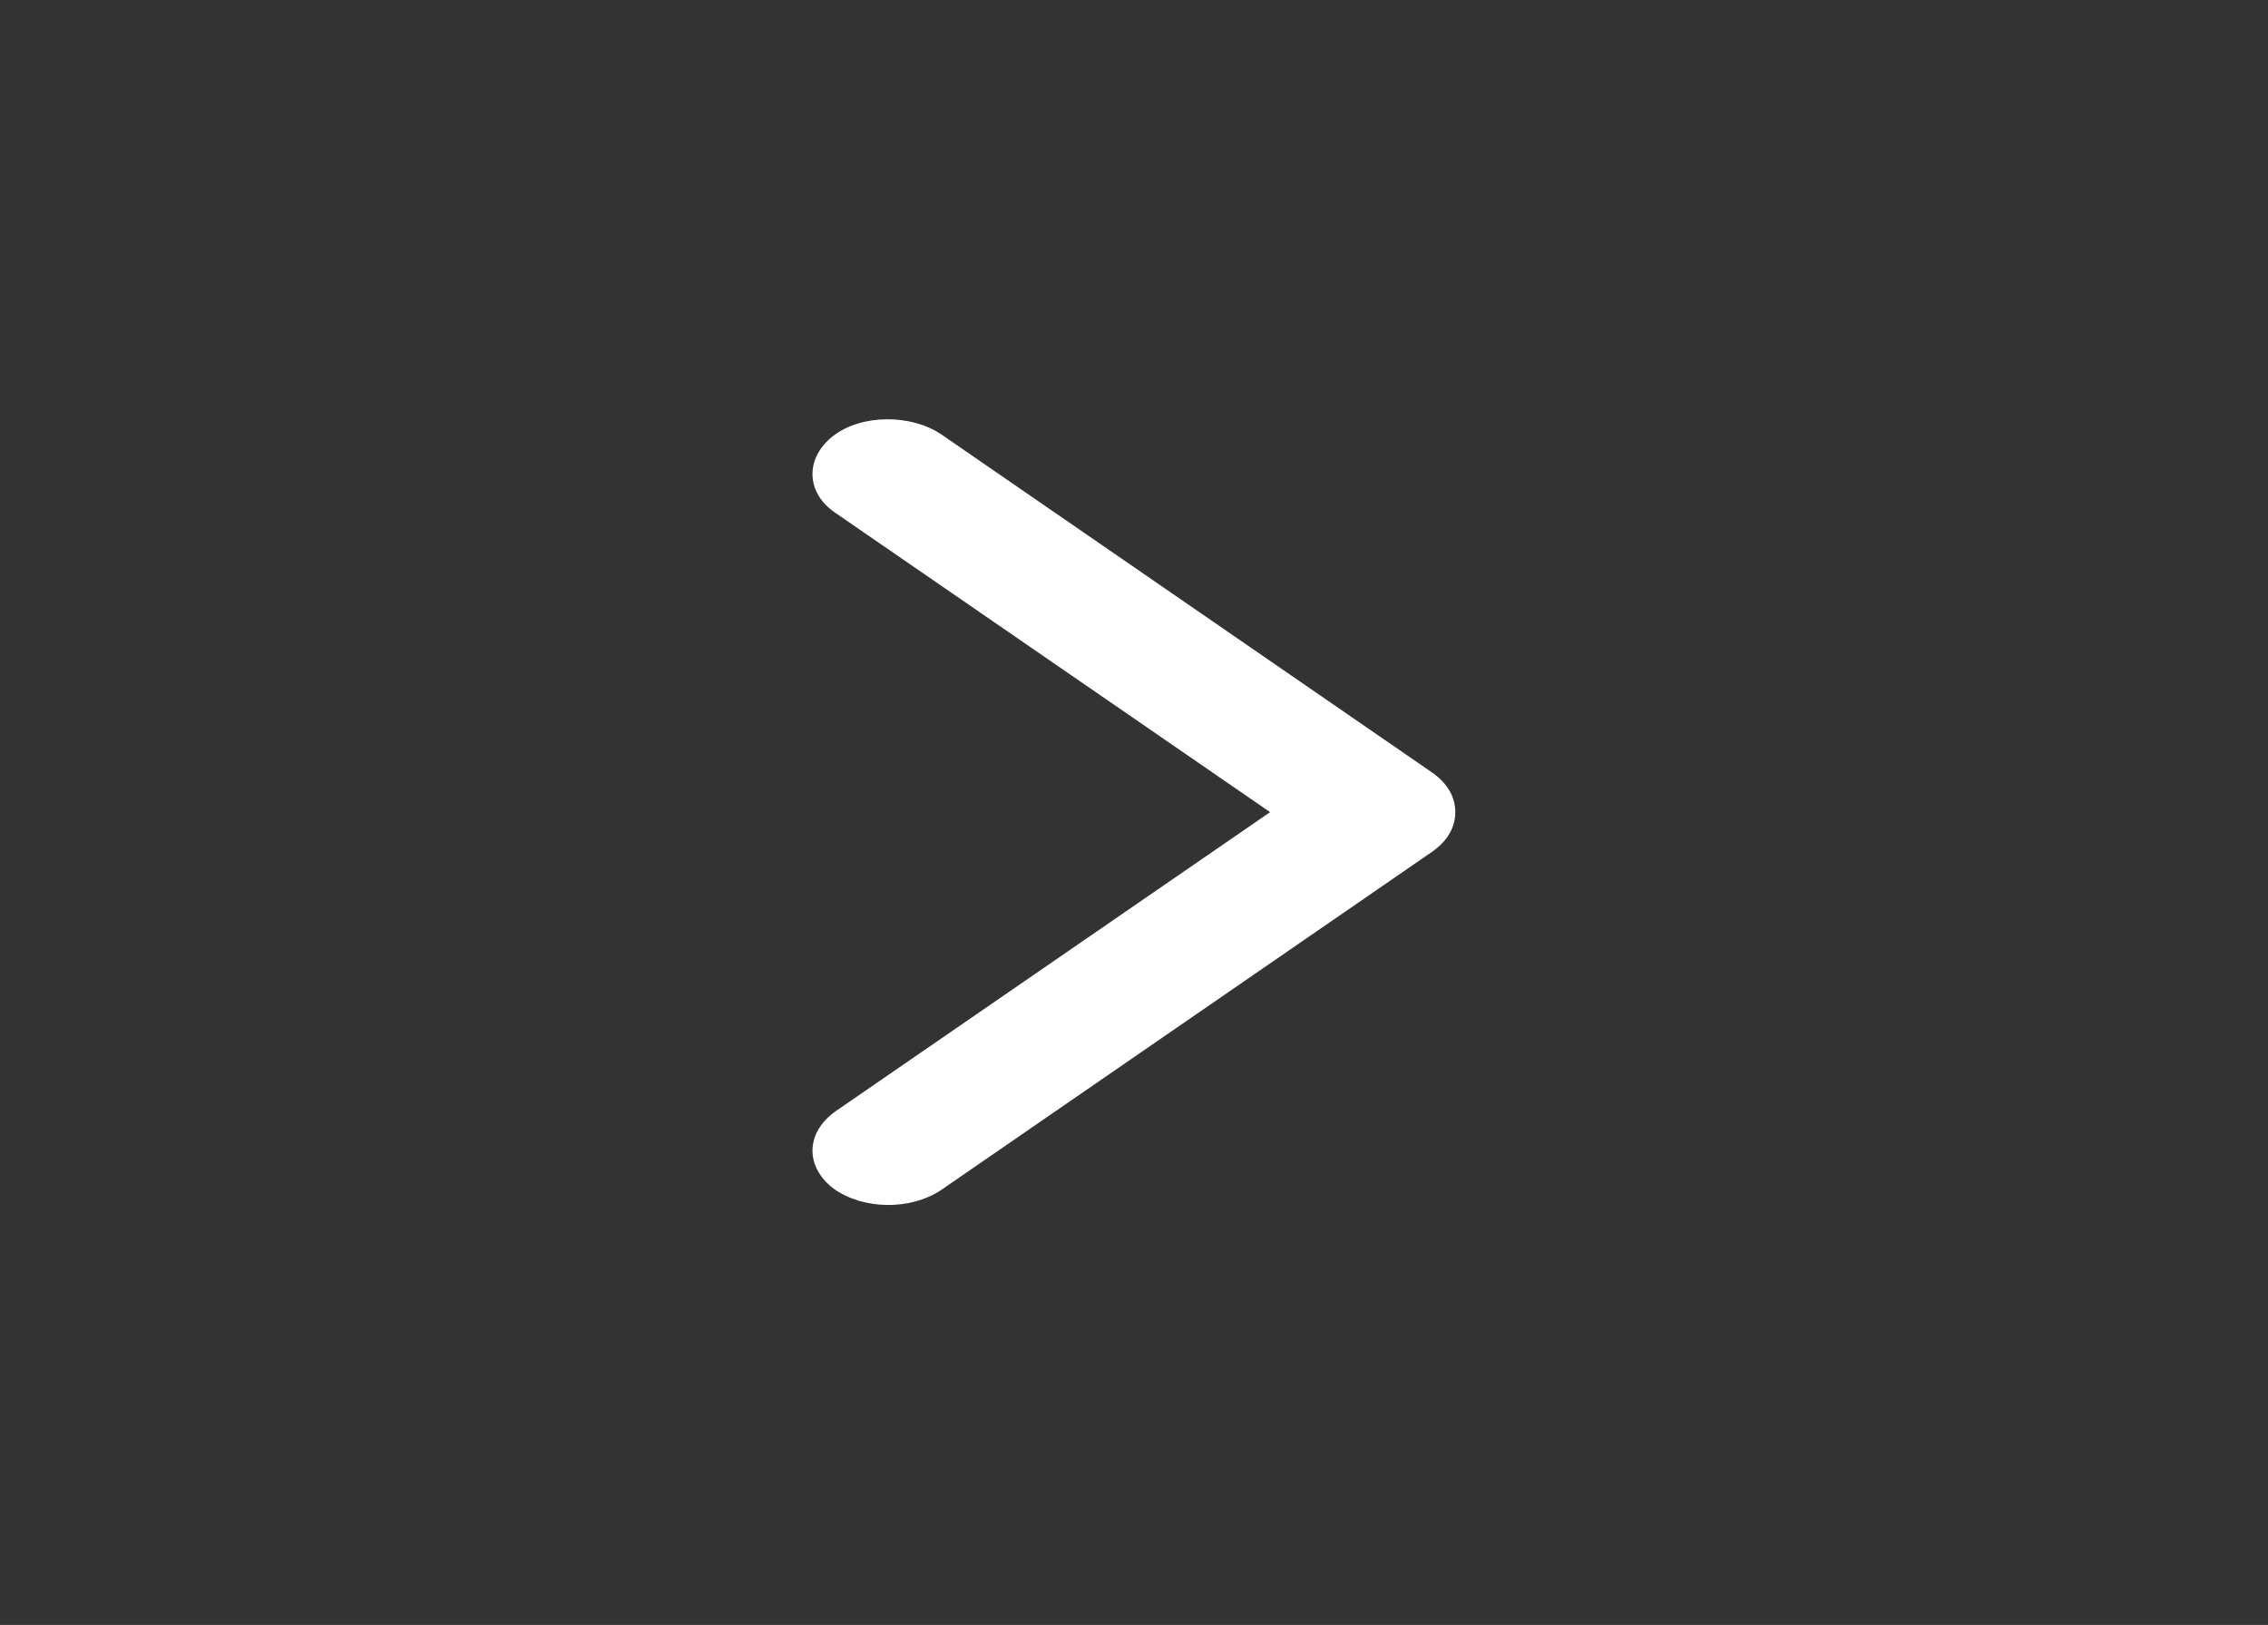<svg width="55.351" height="39.652" viewBox="0 0 55.351 39.652" fill="none" xmlns="http://www.w3.org/2000/svg" xmlns:xlink="http://www.w3.org/1999/xlink">
	<rect x="0" y="0" width="55.351" height="39.652" fill="#333333" stroke="none"/>
	<desc>
			Created with Pixso.
	</desc>
	<defs>
		<clipPath id="clip7_32">
			<rect id="chevron down" width="39.652" height="55.351" transform="translate(0 39.652) rotate(-90)" fill="white"/>
		</clipPath>
	</defs>
	<g clip-path="url(#clip7_32)">
		<path id="XMLID 1506" d="M35.517 19.818C35.517 20.181 35.333 20.512 34.964 20.776L22.971 29.037C22.233 29.532 21.08 29.532 20.342 29.004C19.65 28.475 19.65 27.649 20.388 27.12L30.997 19.818L20.388 12.515C19.65 12.019 19.65 11.16 20.342 10.632C21.034 10.103 22.233 10.103 22.971 10.599L34.964 18.86C35.333 19.124 35.517 19.454 35.517 19.818Z" fill-rule="evenodd" fill="#FFFFFF"/>
	</g>
</svg>
